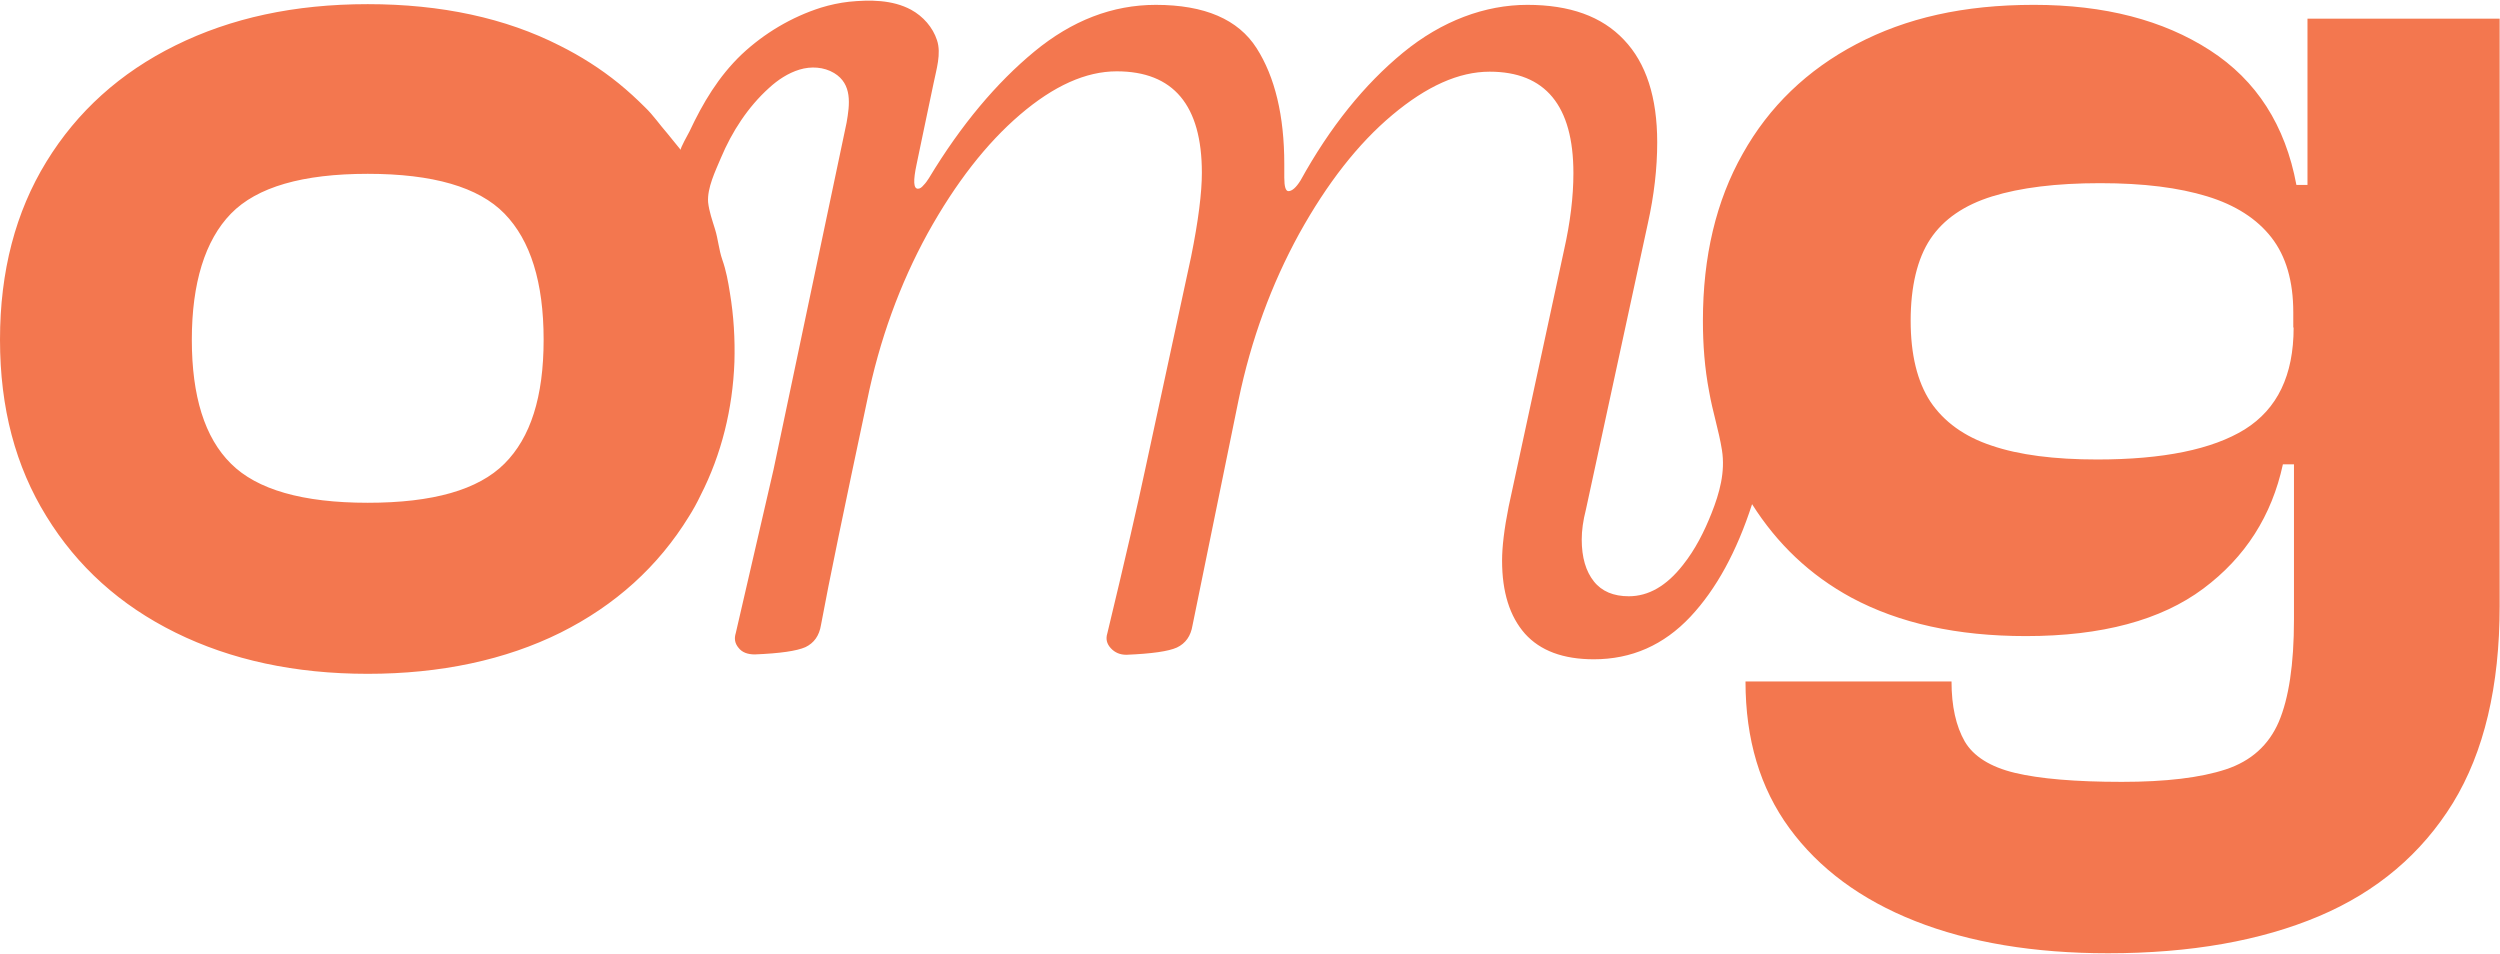 <?xml version="1.0" encoding="UTF-8"?><svg id="Calque_2" xmlns="http://www.w3.org/2000/svg" viewBox="0 0 72.2 27.55"><defs><style>.cls-1{fill:#f3774f;}</style></defs><g id="Calque_1-2"><path class="cls-1" d="M66.64,.54V5.34h-.32c-.32-1.72-1.15-3.02-2.5-3.89-1.35-.87-3.04-1.31-5.08-1.31s-3.69,.38-5.12,1.13c-1.43,.75-2.53,1.81-3.29,3.17-.77,1.36-1.15,2.97-1.15,4.82,0,.69,.05,1.37,.18,2.05,.1,.58,.28,1.12,.37,1.69,.1,.63-.07,1.24-.3,1.82-.21,.53-.47,1.05-.83,1.5-.47,.6-.99,.9-1.56,.9-.44,0-.78-.14-1.01-.43-.23-.29-.35-.69-.35-1.21,0-.26,.04-.55,.12-.86l1.79-8.27c.18-.81,.27-1.59,.27-2.34,0-1.3-.32-2.29-.96-2.96-.64-.68-1.57-1.01-2.79-1.01s-2.47,.46-3.59,1.38c-1.12,.92-2.11,2.15-2.96,3.69-.13,.21-.25,.31-.35,.31-.08,0-.12-.13-.12-.39v-.39c0-1.4-.27-2.52-.8-3.35-.53-.83-1.5-1.25-2.91-1.25-1.25,0-2.42,.45-3.51,1.35-1.09,.9-2.11,2.11-3.04,3.65-.05,.08-.1,.15-.16,.21-.05,.06-.1,.1-.16,.1-.13,0-.14-.23-.04-.7,.05-.24,.1-.48,.15-.72,.11-.54,.23-1.08,.34-1.62,.08-.4,.23-.86,.1-1.25-.12-.37-.4-.69-.75-.88-.54-.29-1.19-.29-1.79-.23-.27,.03-.55,.09-.81,.17-.85,.27-1.64,.74-2.29,1.35-.67,.64-1.12,1.4-1.51,2.23-.03,.06-.28,.5-.25,.53-.13-.16-.26-.32-.39-.48-.22-.25-.4-.52-.64-.75-.24-.24-.49-.47-.76-.69-.53-.43-1.1-.79-1.7-1.09C14.6,.52,12.74,.12,10.62,.12s-3.95,.4-5.55,1.19c-1.6,.79-2.84,1.91-3.73,3.36-.89,1.45-1.34,3.16-1.34,5.14s.45,3.66,1.34,5.1c.89,1.45,2.13,2.57,3.73,3.36,1.6,.79,3.45,1.19,5.55,1.19s3.98-.4,5.57-1.19c1.58-.79,2.82-1.91,3.71-3.36,.12-.19,.23-.39,.33-.6,.61-1.19,.93-2.51,.98-3.85,.02-.67-.02-1.34-.13-2-.05-.32-.11-.65-.22-.96-.1-.29-.12-.59-.21-.88-.08-.26-.17-.51-.2-.78-.03-.41,.21-.9,.37-1.28,.32-.76,.78-1.47,1.39-2.02,.25-.23,.55-.43,.88-.53,.33-.1,.7-.08,1,.1,.53,.32,.45,.91,.36,1.43l-2.11,10.02-1.09,4.72c-.05,.16-.03,.3,.08,.43,.1,.13,.26,.19,.47,.19,.73-.03,1.21-.1,1.46-.21,.25-.12,.4-.33,.45-.64,.23-1.25,.68-3.41,1.33-6.47,.36-1.77,.95-3.38,1.75-4.84,.81-1.46,1.7-2.6,2.67-3.43,.97-.83,1.9-1.25,2.79-1.25,1.64,0,2.46,.98,2.46,2.93,0,.57-.1,1.38-.31,2.42l-1.33,6.16c-.21,.99-.57,2.56-1.09,4.72-.05,.16-.02,.3,.1,.43,.12,.13,.27,.19,.45,.19,.73-.03,1.22-.1,1.46-.21,.25-.12,.4-.33,.45-.64l1.33-6.51c.36-1.74,.95-3.34,1.75-4.8,.81-1.46,1.7-2.6,2.69-3.43,.99-.83,1.92-1.25,2.81-1.25,1.61,0,2.42,.98,2.42,2.93,0,.68-.09,1.42-.27,2.22l-1.6,7.41c-.13,.65-.19,1.17-.19,1.56,0,.91,.22,1.61,.66,2.11,.44,.49,1.1,.74,1.99,.74,1.09,0,2.02-.41,2.79-1.23,.75-.8,1.34-1.89,1.78-3.25,.72,1.14,1.67,2.05,2.87,2.7,1.38,.74,3.05,1.11,5.04,1.11,2.19,0,3.9-.46,5.12-1.37,1.22-.91,1.98-2.11,2.3-3.59h.32v4.48c0,1.3-.15,2.28-.44,2.96-.29,.67-.8,1.13-1.53,1.37-.73,.24-1.73,.36-3,.36-1.35,0-2.38-.09-3.09-.26-.71-.17-1.2-.48-1.45-.91-.25-.44-.38-1.01-.38-1.73h-5.95c0,1.67,.42,3.08,1.27,4.24,.85,1.16,2.06,2.06,3.63,2.68,1.57,.62,3.43,.93,5.57,.93,2.38,0,4.41-.36,6.09-1.07,1.68-.71,2.97-1.81,3.87-3.27,.9-1.47,1.35-3.37,1.35-5.69V.54h-5.55ZM14.57,13.39c-.76,.76-2.07,1.13-3.95,1.13s-3.2-.38-3.95-1.13c-.76-.75-1.13-1.95-1.13-3.58s.38-2.87,1.13-3.64c.75-.77,2.07-1.15,3.95-1.15s3.2,.38,3.95,1.15c.75,.77,1.13,1.98,1.13,3.64s-.38,2.83-1.13,3.58Zm51.67-3.93c0,1.38-.47,2.35-1.41,2.94-.94,.58-2.36,.87-4.26,.87-1.24,0-2.26-.13-3.05-.4-.79-.26-1.38-.69-1.77-1.27-.38-.58-.57-1.36-.57-2.34s.19-1.79,.57-2.36c.38-.57,.98-.98,1.79-1.23,.81-.25,1.84-.38,3.11-.38s2.27,.13,3.09,.38c.82,.25,1.44,.65,1.86,1.19,.42,.54,.63,1.26,.63,2.16v.44Z"/></g></svg>